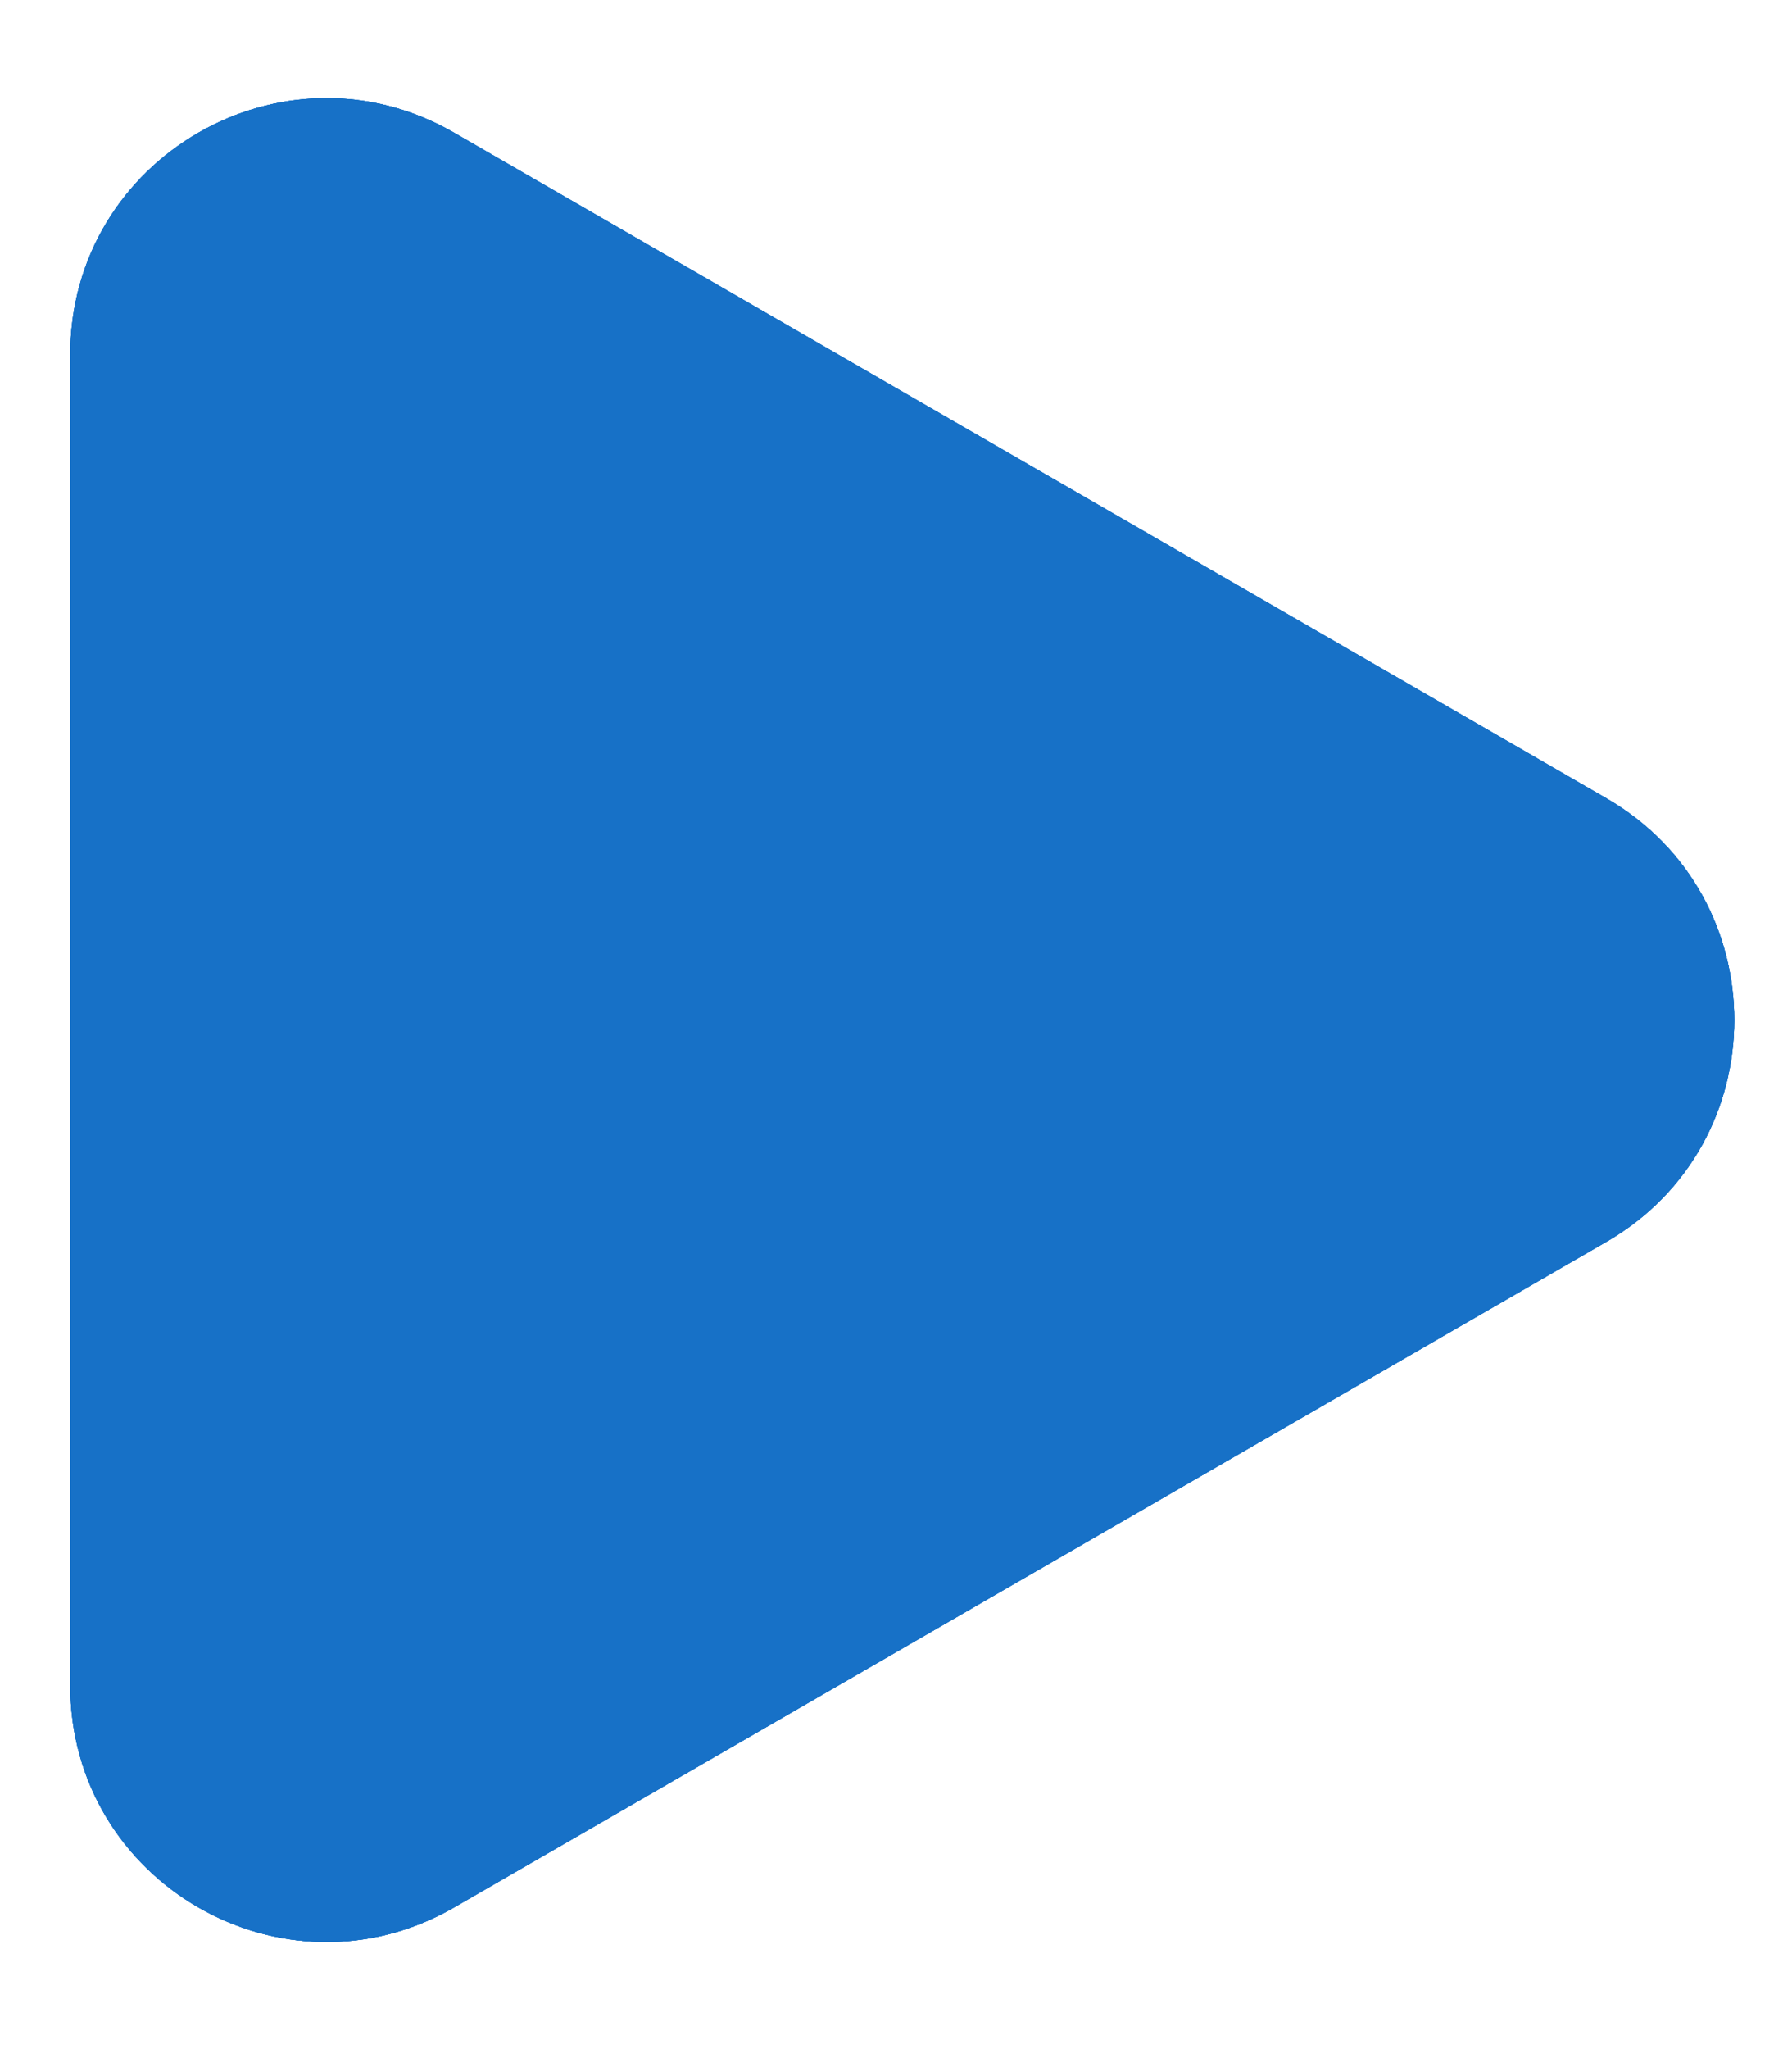 <svg width="14" height="16" viewBox="0 0 14 16" fill="none" xmlns="http://www.w3.org/2000/svg">
<path d="M12.549 6.233C13.882 7.003 13.882 8.927 12.549 9.697L3.549 14.893C2.216 15.663 0.549 14.701 0.549 13.161L0.549 2.769C0.549 1.229 2.216 0.267 3.549 1.037L12.549 6.233Z" fill="#1771C7"/>
<path d="M12.549 6.233C13.882 7.003 13.882 8.927 12.549 9.697L3.549 14.893C2.216 15.663 0.549 14.701 0.549 13.161L0.549 2.769C0.549 1.229 2.216 0.267 3.549 1.037L12.549 6.233Z" fill="#1771C7"/>
<path d="M12.549 6.233C13.882 7.003 13.882 8.927 12.549 9.697L3.549 14.893C2.216 15.663 0.549 14.701 0.549 13.161L0.549 2.769C0.549 1.229 2.216 0.267 3.549 1.037L12.549 6.233Z" fill="#1771C7"/>
<path d="M12.549 6.233C13.882 7.003 13.882 8.927 12.549 9.697L3.549 14.893C2.216 15.663 0.549 14.701 0.549 13.161L0.549 2.769C0.549 1.229 2.216 0.267 3.549 1.037L12.549 6.233Z" fill="#1771C7"/>
</svg>
